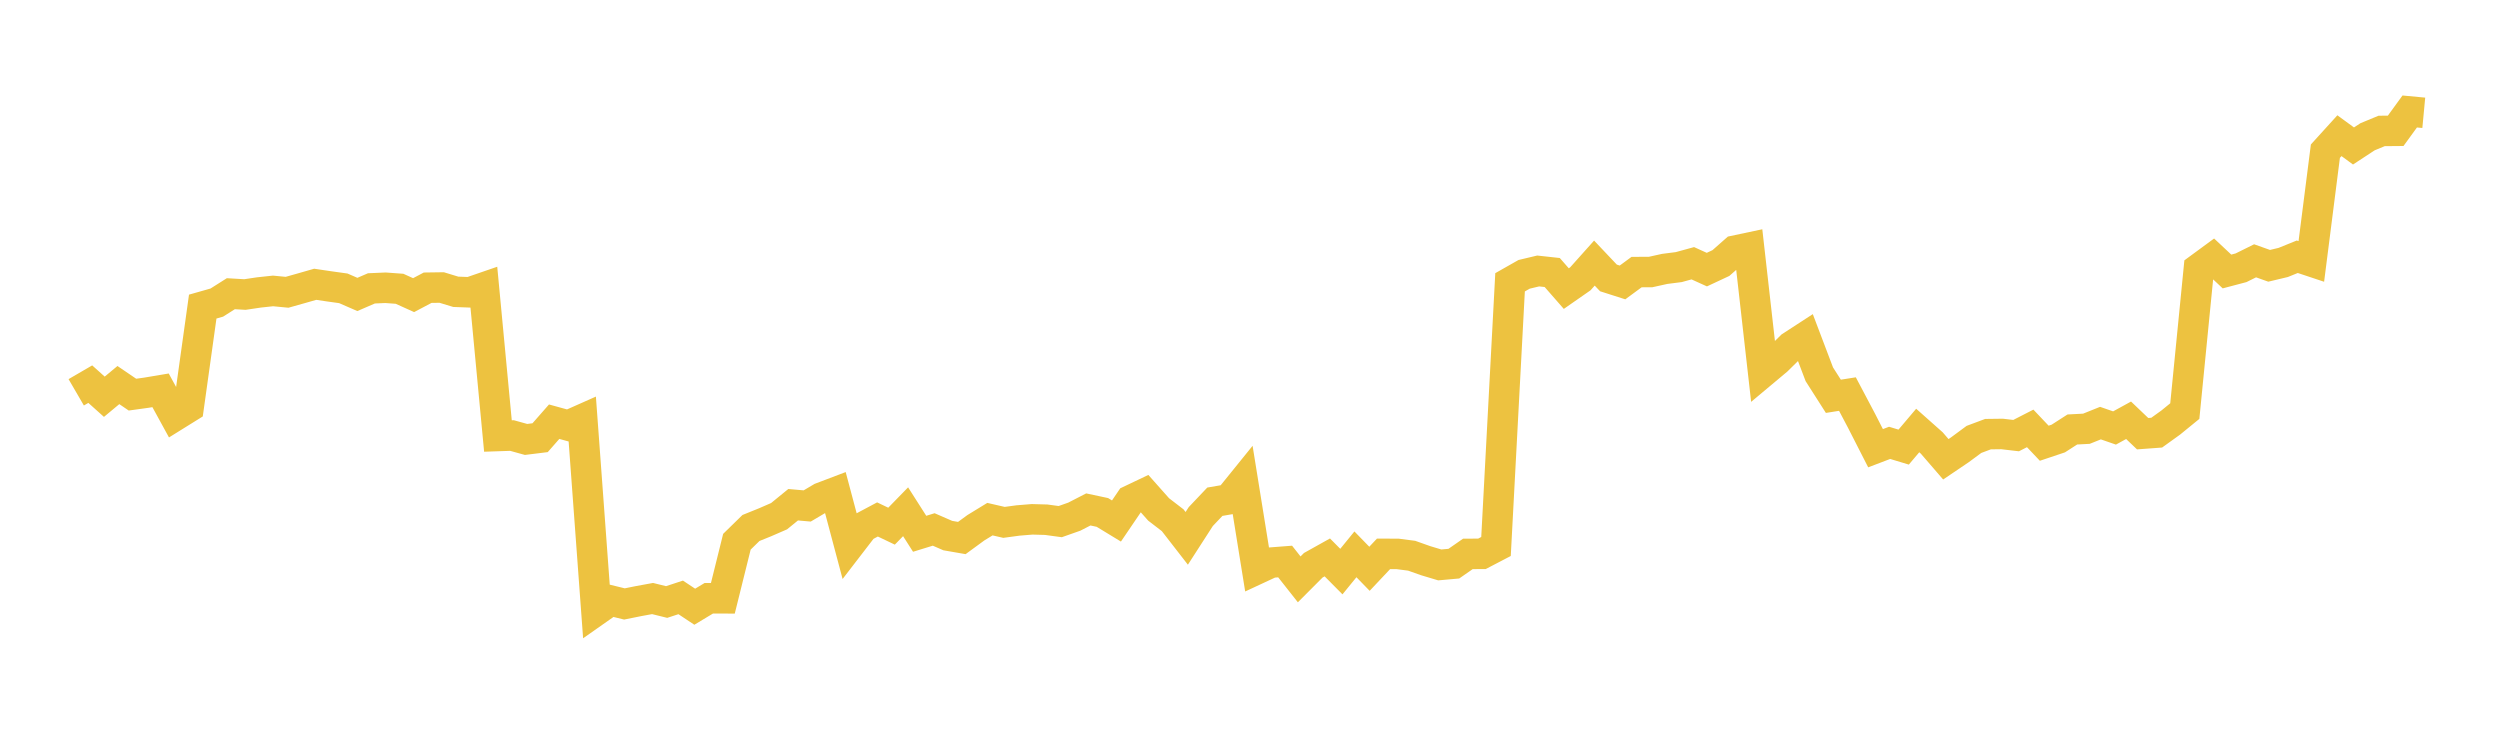 <svg width="164" height="48" xmlns="http://www.w3.org/2000/svg" xmlns:xlink="http://www.w3.org/1999/xlink"><path fill="none" stroke="rgb(237,194,64)" stroke-width="2" d="M5,25.736L5.922,25.2L6.844,26.027L7.766,25.26L8.689,25.888L9.611,25.76L10.533,25.605L11.455,27.289L12.377,26.716L13.299,20.112L14.222,19.85L15.144,19.267L16.066,19.321L16.988,19.184L17.91,19.085L18.832,19.174L19.754,18.914L20.677,18.649L21.599,18.786L22.521,18.914L23.443,19.315L24.365,18.917L25.287,18.877L26.21,18.944L27.132,19.361L28.054,18.874L28.976,18.861L29.898,19.142L30.82,19.176L31.743,18.858L32.665,28.602L33.587,28.571L34.509,28.827L35.431,28.713L36.353,27.663L37.275,27.917L38.198,27.507L39.12,40.04L40.042,39.393L40.964,39.619L41.886,39.433L42.808,39.264L43.731,39.492L44.653,39.189L45.575,39.801L46.497,39.246L47.419,39.249L48.341,35.537L49.263,34.636L50.186,34.263L51.108,33.862L52.03,33.11L52.952,33.191L53.874,32.646L54.796,32.296L55.719,35.765L56.641,34.567L57.563,34.076L58.485,34.517L59.407,33.571L60.329,35.016L61.251,34.732L62.174,35.134L63.096,35.294L64.018,34.62L64.94,34.056L65.862,34.268L66.784,34.143L67.707,34.068L68.629,34.093L69.551,34.218L70.473,33.893L71.395,33.419L72.317,33.616L73.24,34.178L74.162,32.82L75.084,32.381L76.006,33.419L76.928,34.128L77.85,35.316L78.772,33.886L79.695,32.913L80.617,32.755L81.539,31.615L82.461,37.336L83.383,36.907L84.305,36.836L85.228,38.006L86.15,37.081L87.072,36.566L87.994,37.496L88.916,36.365L89.838,37.312L90.76,36.333L91.683,36.336L92.605,36.456L93.527,36.782L94.449,37.059L95.371,36.976L96.293,36.336L97.216,36.331L98.138,35.85L99.06,18.519L99.982,17.996L100.904,17.776L101.826,17.877L102.749,18.932L103.671,18.29L104.593,17.259L105.515,18.233L106.437,18.528L107.359,17.849L108.281,17.844L109.204,17.64L110.126,17.522L111.048,17.269L111.97,17.687L112.892,17.256L113.814,16.443L114.737,16.247L115.659,24.401L116.581,23.629L117.503,22.72L118.425,22.121L119.347,24.552L120.269,25.997L121.192,25.851L122.114,27.596L123.036,29.403L123.958,29.051L124.88,29.33L125.802,28.241L126.725,29.061L127.647,30.129L128.569,29.506L129.491,28.825L130.413,28.48L131.335,28.468L132.257,28.576L133.18,28.103L134.102,29.076L135.024,28.767L135.946,28.174L136.868,28.126L137.79,27.756L138.713,28.076L139.635,27.57L140.557,28.45L141.479,28.382L142.401,27.719L143.323,26.967L144.246,17.621L145.168,16.944L146.09,17.809L147.012,17.566L147.934,17.109L148.856,17.437L149.778,17.217L150.701,16.843L151.623,17.15L152.545,9.917L153.467,8.901L154.389,9.576L155.311,8.972L156.234,8.59L157.156,8.582L158.078,7.313L159,7.4"></path></svg>